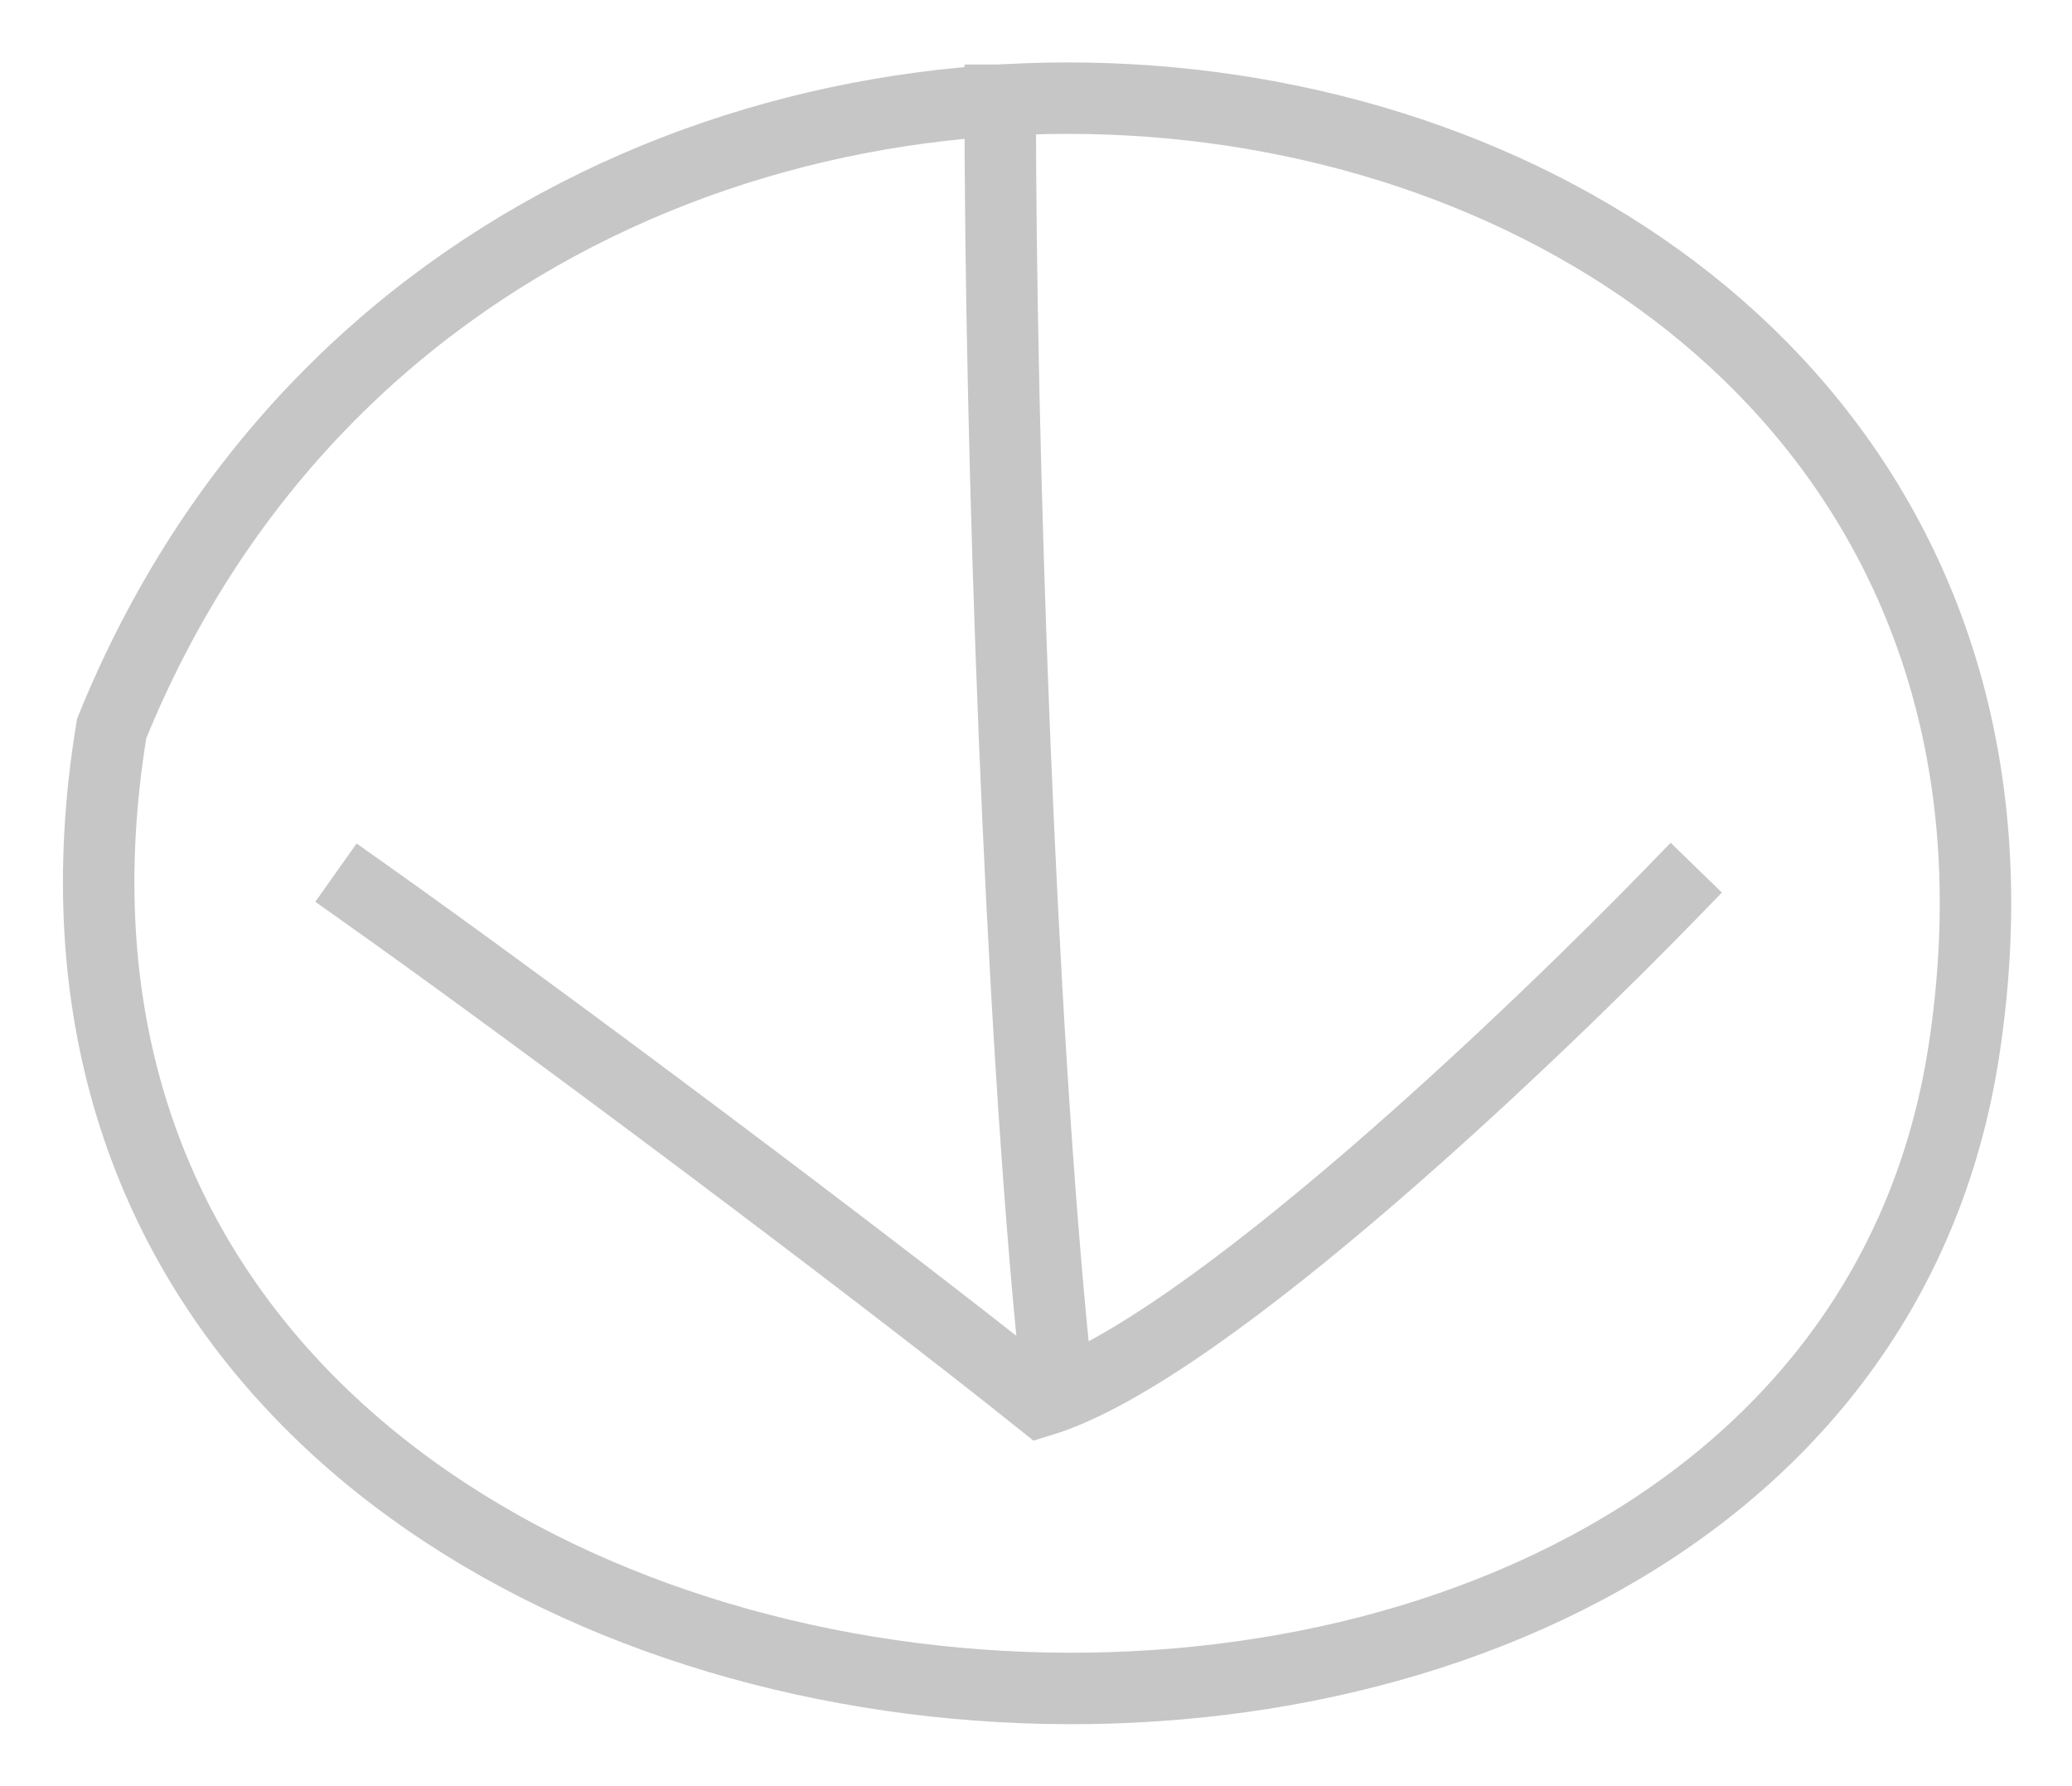 <?xml version="1.0" encoding="UTF-8" standalone="no"?>
<svg width="29px" height="25px" viewBox="0 0 29 25" version="1.1" xmlns="http://www.w3.org/2000/svg" xmlns:xlink="http://www.w3.org/1999/xlink">
    <!-- Generator: Sketch 42 (36781) - http://www.bohemiancoding.com/sketch -->
    <title>Page 1</title>
    <desc>Created with Sketch.</desc>
    <defs></defs>
    <g id="Page-1" stroke="none" stroke-width="1" fill="none" fill-rule="evenodd" stroke-linecap="square">
        <g id="Restaurants-menu-Copy-3" transform="translate(-639, -3802)" stroke="#C6C6C6">
            <g id="Group-2" transform="translate(622, 3642)">
                <g id="Page-1" transform="translate(18, 161)">
                    <path d="M0.563,9.196 C6.273,-4.876 28.771,-1.187 26.487,13.707 C24.41,27.255 -2.056,25.087 0.563,9.196 Z" id="Stroke-1"></path>
                    <path d="M4.11,11.503 C6.543,13.226 11.227,16.733 13.571,18.609 C15.897,17.9 20.631,13.318 22.393,11.503" id="Stroke-3"></path>
                    <path d="M12.999,0.403 C12.999,5.301 13.274,13.267 13.76,18.03" id="Stroke-5"></path>
                </g>
            </g>
        </g>
    </g>
</svg>